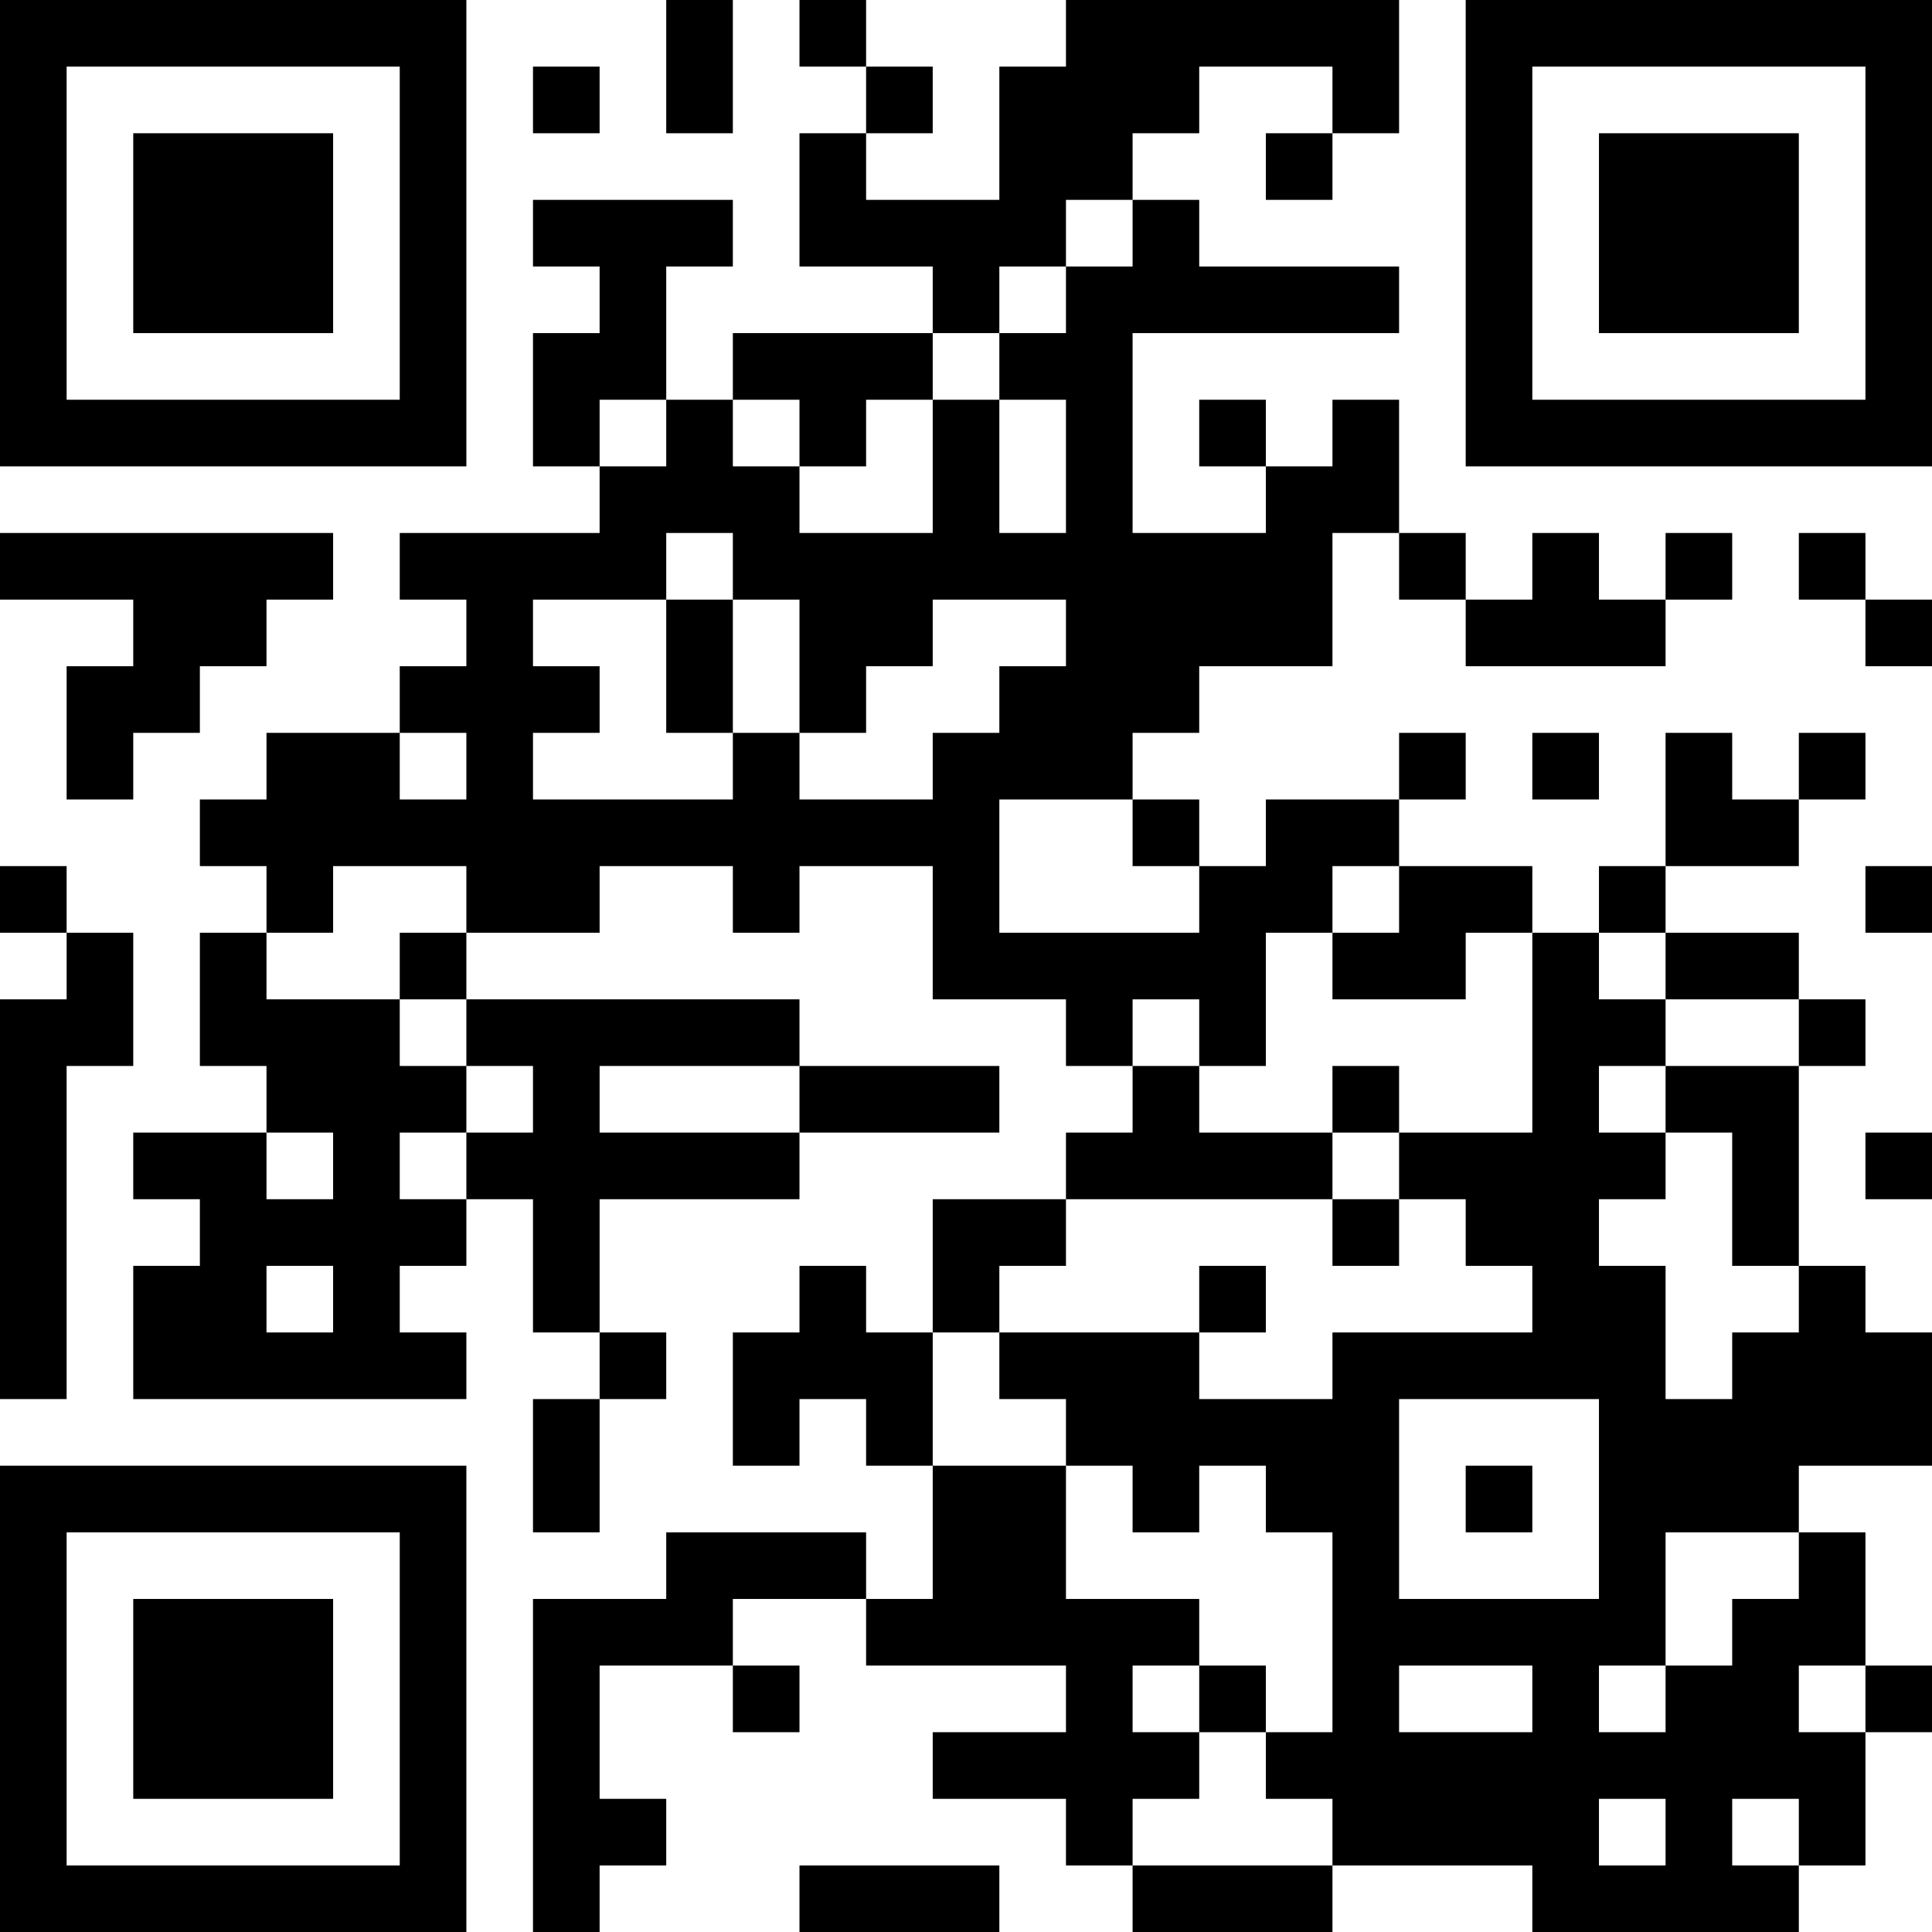 <?xml version="1.0" encoding="UTF-8"?>
<svg xmlns="http://www.w3.org/2000/svg" version="1.1" width="250" height="250" viewBox="0 0 250 250"><rect x="0" y="0" width="250" height="250" fill="#ffffff"/><g transform="scale(8.621)"><g transform="translate(0,0)"><path fill-rule="evenodd" d="M10 0L10 2L11 2L11 0ZM12 0L12 1L13 1L13 2L12 2L12 4L14 4L14 5L11 5L11 6L10 6L10 4L11 4L11 3L8 3L8 4L9 4L9 5L8 5L8 7L9 7L9 8L6 8L6 9L7 9L7 10L6 10L6 11L4 11L4 12L3 12L3 13L4 13L4 14L3 14L3 16L4 16L4 17L2 17L2 18L3 18L3 19L2 19L2 21L7 21L7 20L6 20L6 19L7 19L7 18L8 18L8 20L9 20L9 21L8 21L8 23L9 23L9 21L10 21L10 20L9 20L9 18L12 18L12 17L15 17L15 16L12 16L12 15L7 15L7 14L9 14L9 13L11 13L11 14L12 14L12 13L14 13L14 15L16 15L16 16L17 16L17 17L16 17L16 18L14 18L14 20L13 20L13 19L12 19L12 20L11 20L11 22L12 22L12 21L13 21L13 22L14 22L14 24L13 24L13 23L10 23L10 24L8 24L8 29L9 29L9 28L10 28L10 27L9 27L9 25L11 25L11 26L12 26L12 25L11 25L11 24L13 24L13 25L16 25L16 26L14 26L14 27L16 27L16 28L17 28L17 29L20 29L20 28L23 28L23 29L27 29L27 28L28 28L28 26L29 26L29 25L28 25L28 23L27 23L27 22L29 22L29 20L28 20L28 19L27 19L27 16L28 16L28 15L27 15L27 14L25 14L25 13L27 13L27 12L28 12L28 11L27 11L27 12L26 12L26 11L25 11L25 13L24 13L24 14L23 14L23 13L21 13L21 12L22 12L22 11L21 11L21 12L19 12L19 13L18 13L18 12L17 12L17 11L18 11L18 10L20 10L20 8L21 8L21 9L22 9L22 10L25 10L25 9L26 9L26 8L25 8L25 9L24 9L24 8L23 8L23 9L22 9L22 8L21 8L21 6L20 6L20 7L19 7L19 6L18 6L18 7L19 7L19 8L17 8L17 5L21 5L21 4L18 4L18 3L17 3L17 2L18 2L18 1L20 1L20 2L19 2L19 3L20 3L20 2L21 2L21 0L16 0L16 1L15 1L15 3L13 3L13 2L14 2L14 1L13 1L13 0ZM8 1L8 2L9 2L9 1ZM16 3L16 4L15 4L15 5L14 5L14 6L13 6L13 7L12 7L12 6L11 6L11 7L12 7L12 8L14 8L14 6L15 6L15 8L16 8L16 6L15 6L15 5L16 5L16 4L17 4L17 3ZM9 6L9 7L10 7L10 6ZM0 8L0 9L2 9L2 10L1 10L1 12L2 12L2 11L3 11L3 10L4 10L4 9L5 9L5 8ZM10 8L10 9L8 9L8 10L9 10L9 11L8 11L8 12L11 12L11 11L12 11L12 12L14 12L14 11L15 11L15 10L16 10L16 9L14 9L14 10L13 10L13 11L12 11L12 9L11 9L11 8ZM27 8L27 9L28 9L28 10L29 10L29 9L28 9L28 8ZM10 9L10 11L11 11L11 9ZM6 11L6 12L7 12L7 11ZM23 11L23 12L24 12L24 11ZM15 12L15 14L18 14L18 13L17 13L17 12ZM0 13L0 14L1 14L1 15L0 15L0 21L1 21L1 16L2 16L2 14L1 14L1 13ZM5 13L5 14L4 14L4 15L6 15L6 16L7 16L7 17L6 17L6 18L7 18L7 17L8 17L8 16L7 16L7 15L6 15L6 14L7 14L7 13ZM20 13L20 14L19 14L19 16L18 16L18 15L17 15L17 16L18 16L18 17L20 17L20 18L16 18L16 19L15 19L15 20L14 20L14 22L16 22L16 24L18 24L18 25L17 25L17 26L18 26L18 27L17 27L17 28L20 28L20 27L19 27L19 26L20 26L20 23L19 23L19 22L18 22L18 23L17 23L17 22L16 22L16 21L15 21L15 20L18 20L18 21L20 21L20 20L23 20L23 19L22 19L22 18L21 18L21 17L23 17L23 14L22 14L22 15L20 15L20 14L21 14L21 13ZM28 13L28 14L29 14L29 13ZM24 14L24 15L25 15L25 16L24 16L24 17L25 17L25 18L24 18L24 19L25 19L25 21L26 21L26 20L27 20L27 19L26 19L26 17L25 17L25 16L27 16L27 15L25 15L25 14ZM9 16L9 17L12 17L12 16ZM20 16L20 17L21 17L21 16ZM4 17L4 18L5 18L5 17ZM28 17L28 18L29 18L29 17ZM20 18L20 19L21 19L21 18ZM4 19L4 20L5 20L5 19ZM18 19L18 20L19 20L19 19ZM21 21L21 24L24 24L24 21ZM22 22L22 23L23 23L23 22ZM25 23L25 25L24 25L24 26L25 26L25 25L26 25L26 24L27 24L27 23ZM18 25L18 26L19 26L19 25ZM21 25L21 26L23 26L23 25ZM27 25L27 26L28 26L28 25ZM24 27L24 28L25 28L25 27ZM26 27L26 28L27 28L27 27ZM12 28L12 29L15 29L15 28ZM0 0L0 7L7 7L7 0ZM1 1L1 6L6 6L6 1ZM2 2L2 5L5 5L5 2ZM22 0L22 7L29 7L29 0ZM23 1L23 6L28 6L28 1ZM24 2L24 5L27 5L27 2ZM0 22L0 29L7 29L7 22ZM1 23L1 28L6 28L6 23ZM2 24L2 27L5 27L5 24Z" fill="#000000"/></g></g></svg>
